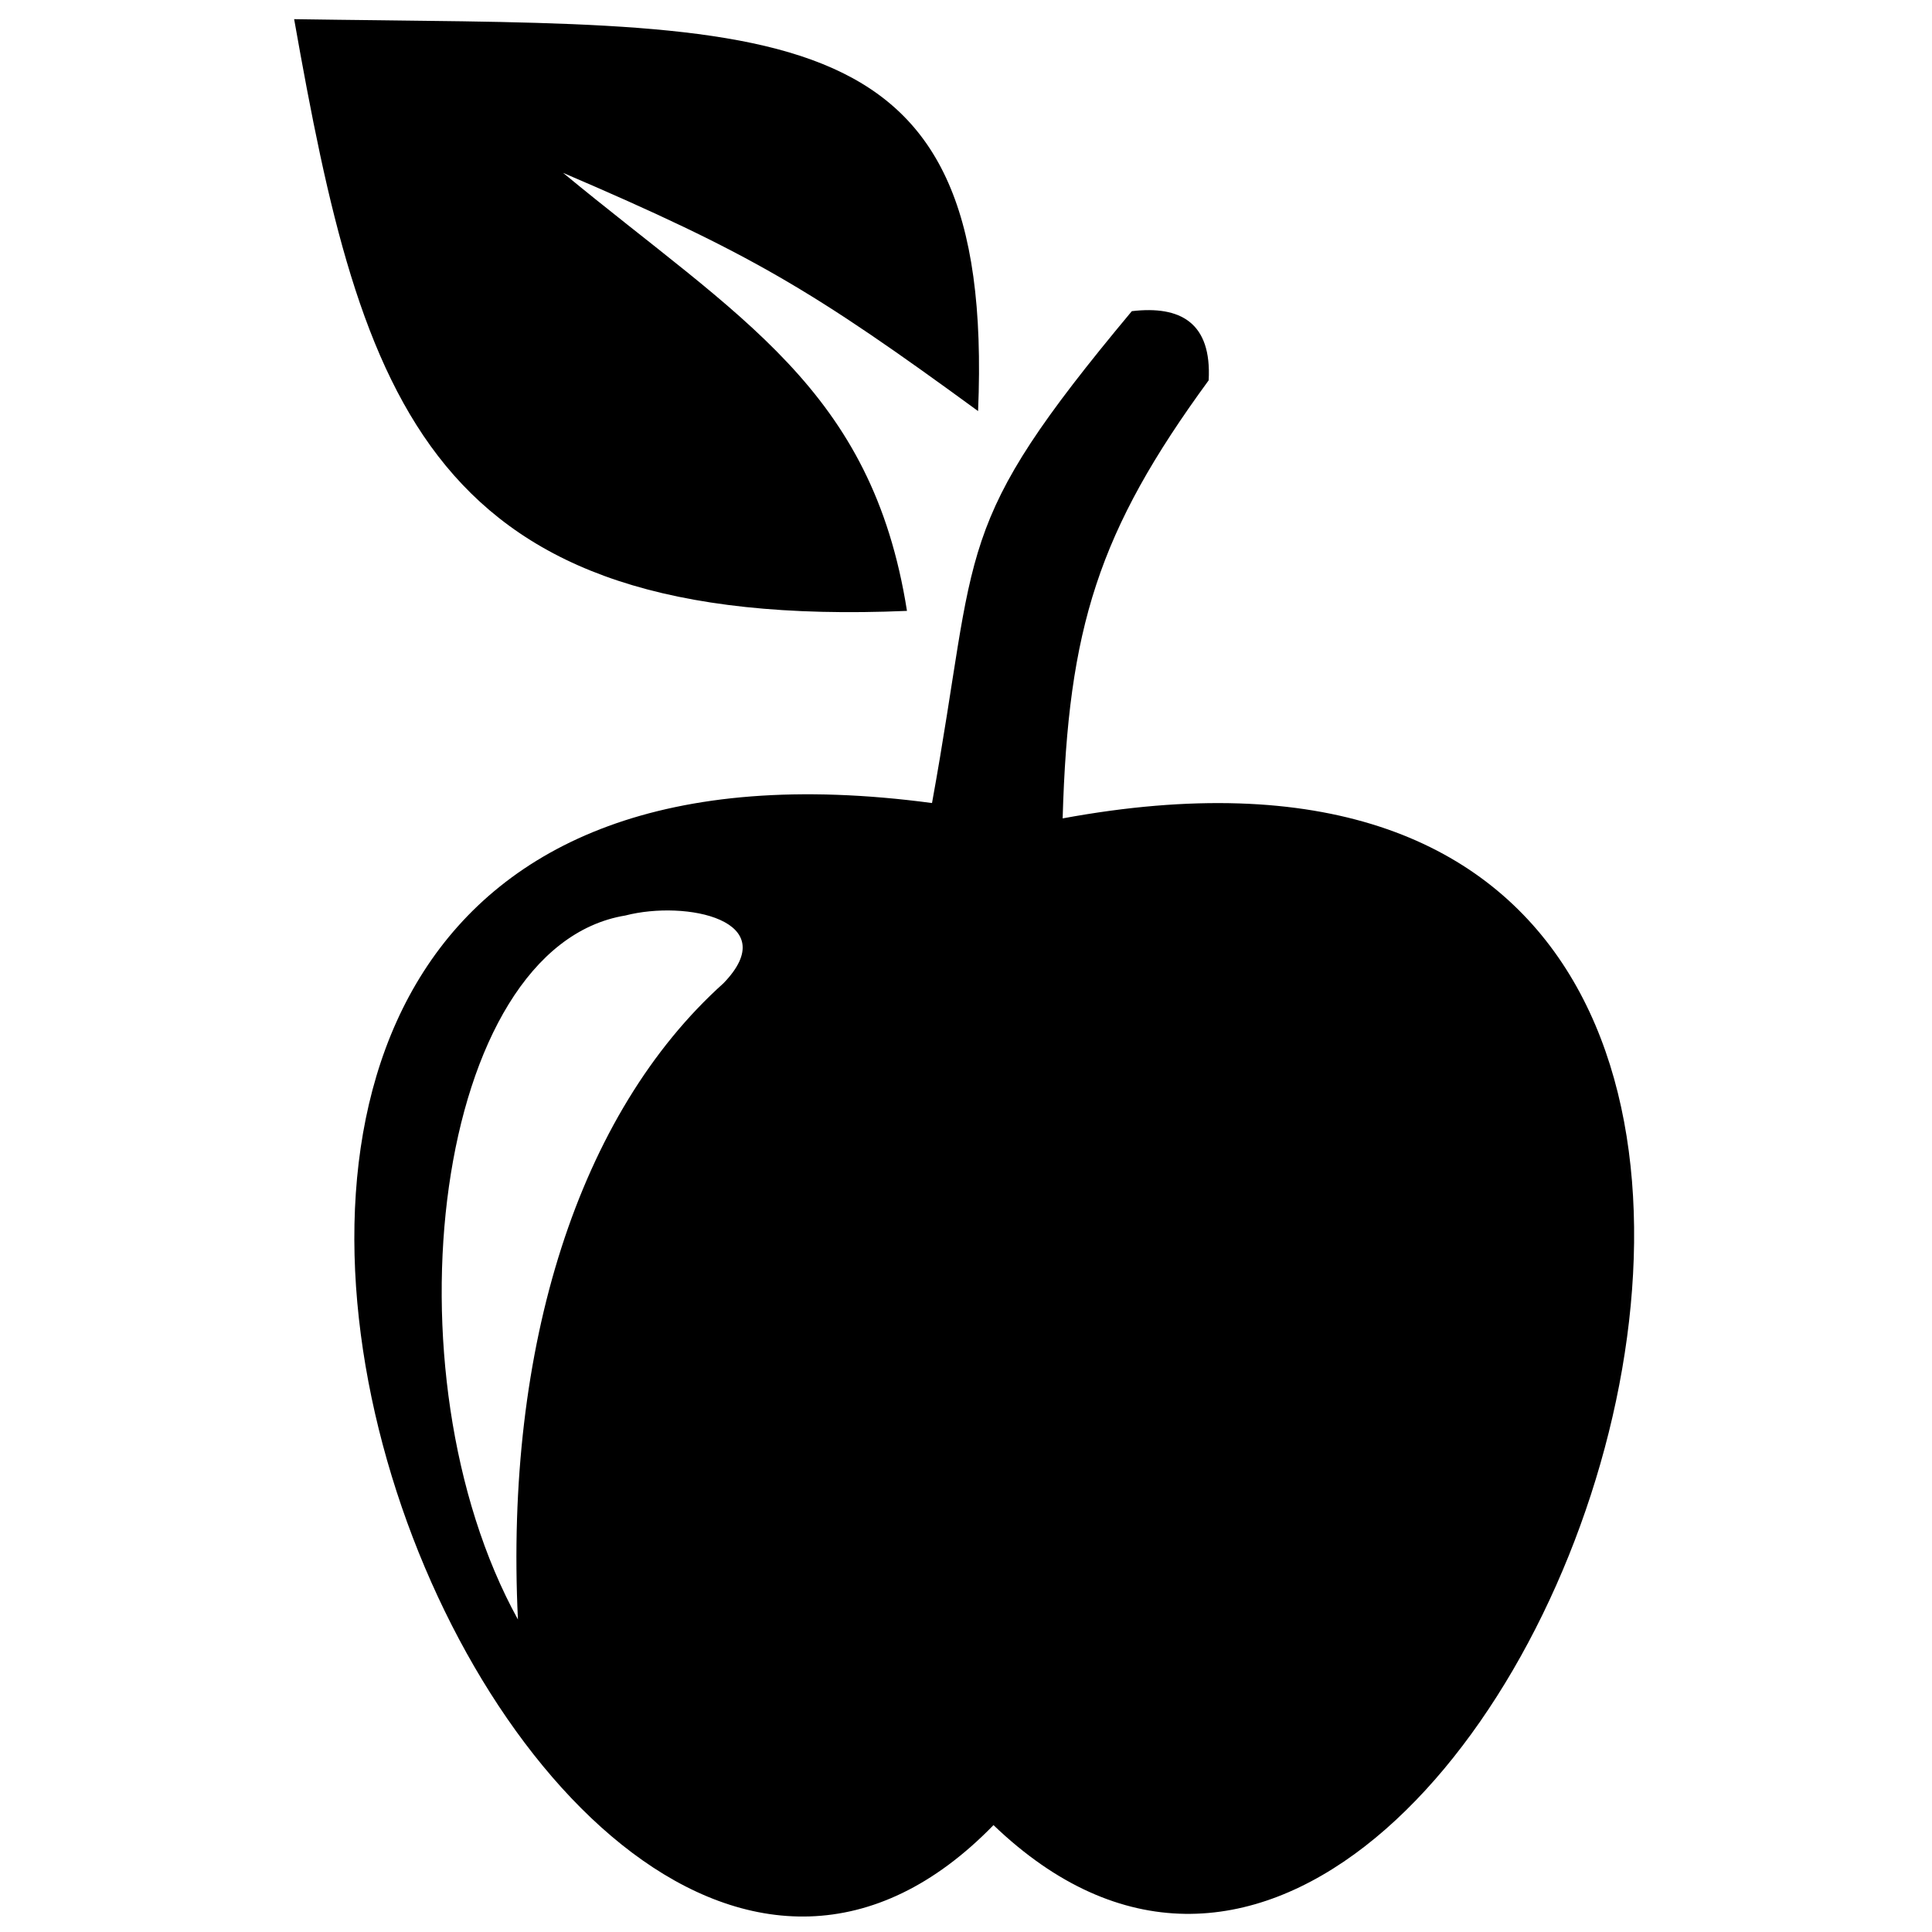 <?xml version="1.0" encoding="UTF-8"?>
<!-- The Best Svg Icon site in the world: iconSvg.co, Visit us! https://iconsvg.co -->
<svg width="800px" height="800px" version="1.1" viewBox="144 144 512 512" xmlns="http://www.w3.org/2000/svg">
 <defs>
  <clipPath id="a">
   <path d="m221 149h357v502.9h-357z"/>
  </clipPath>
 </defs>
 <g clip-path="url(#a)">
  <path d="m384.36 305.89c-127.23 5.461-144.51-55.703-162.41-156.81 127.1 1.953 185.86-4.941 181.25 103.86-43.777-31.996-60.137-41.781-109.98-63.133 46.684 38.559 81.844 57.184 91.137 116.08zm79.949-61.094c0.844-15.273-7.465-19.859-20.363-18.332-48.16 57.711-40.352 61.016-52.953 130.35-283.21-37.809-110.35 401.07 16.293 270.86 134.58 129.1 294.11-317.66 18.328-266.79 1.441-50.441 9.395-76.031 38.695-116.09zm-154.57 141.82c16.078-4.16 42.152 1.273 25.984 17.961-38.426 34.5-57.977 96.328-54.465 168.61-36.051-65.402-22.227-178.27 28.48-186.57z" fill-rule="evenodd"/>
 </g>
</svg>